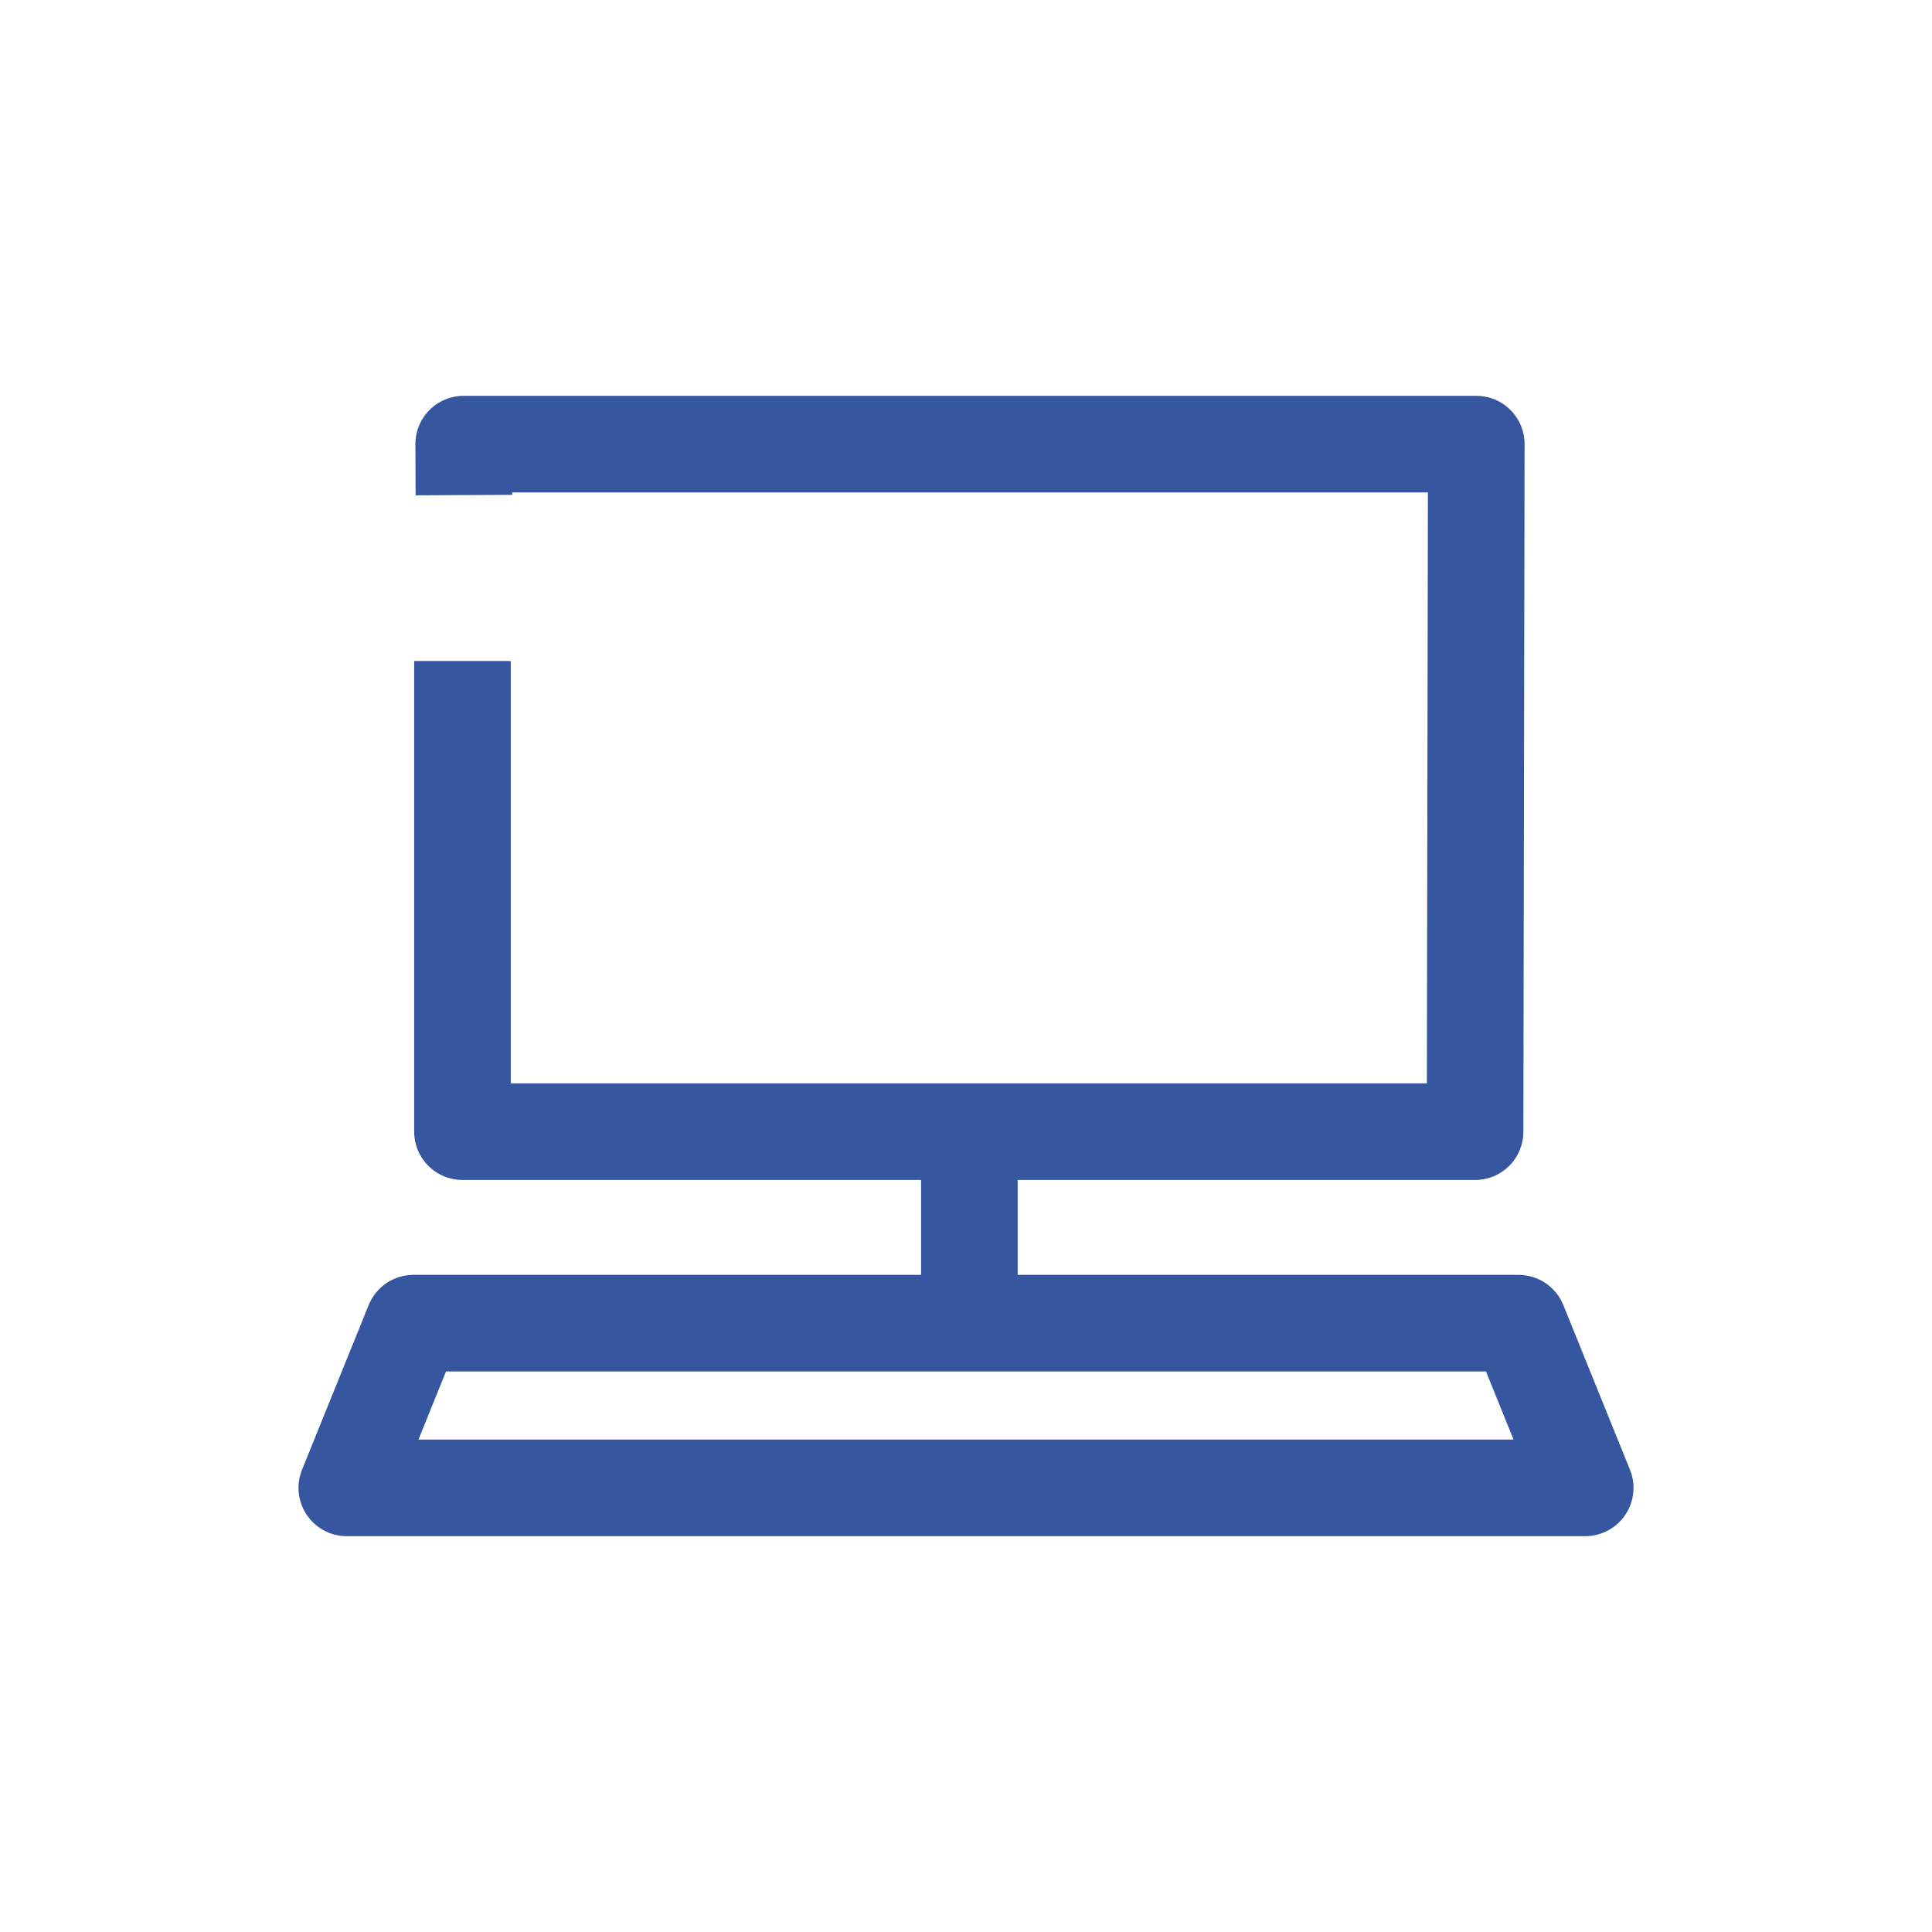 <svg width="40" height="40" viewBox="0 0 40 40" fill="none" xmlns="http://www.w3.org/2000/svg">
<path d="M9.575 13.685V23.43H30.54L30.565 9.195H9.6L9.605 10.25" stroke="#3756A0" stroke-width="2" stroke-linejoin="round"/>
<path d="M20.07 23.84V26.645" stroke="#3756A0" stroke-width="2" stroke-linejoin="round"/>
<path d="M32.82 30.805H7.18L8.56 27.395H31.44L32.82 30.805Z" stroke="#3756A0" stroke-width="2" stroke-linejoin="round"/>
</svg>
